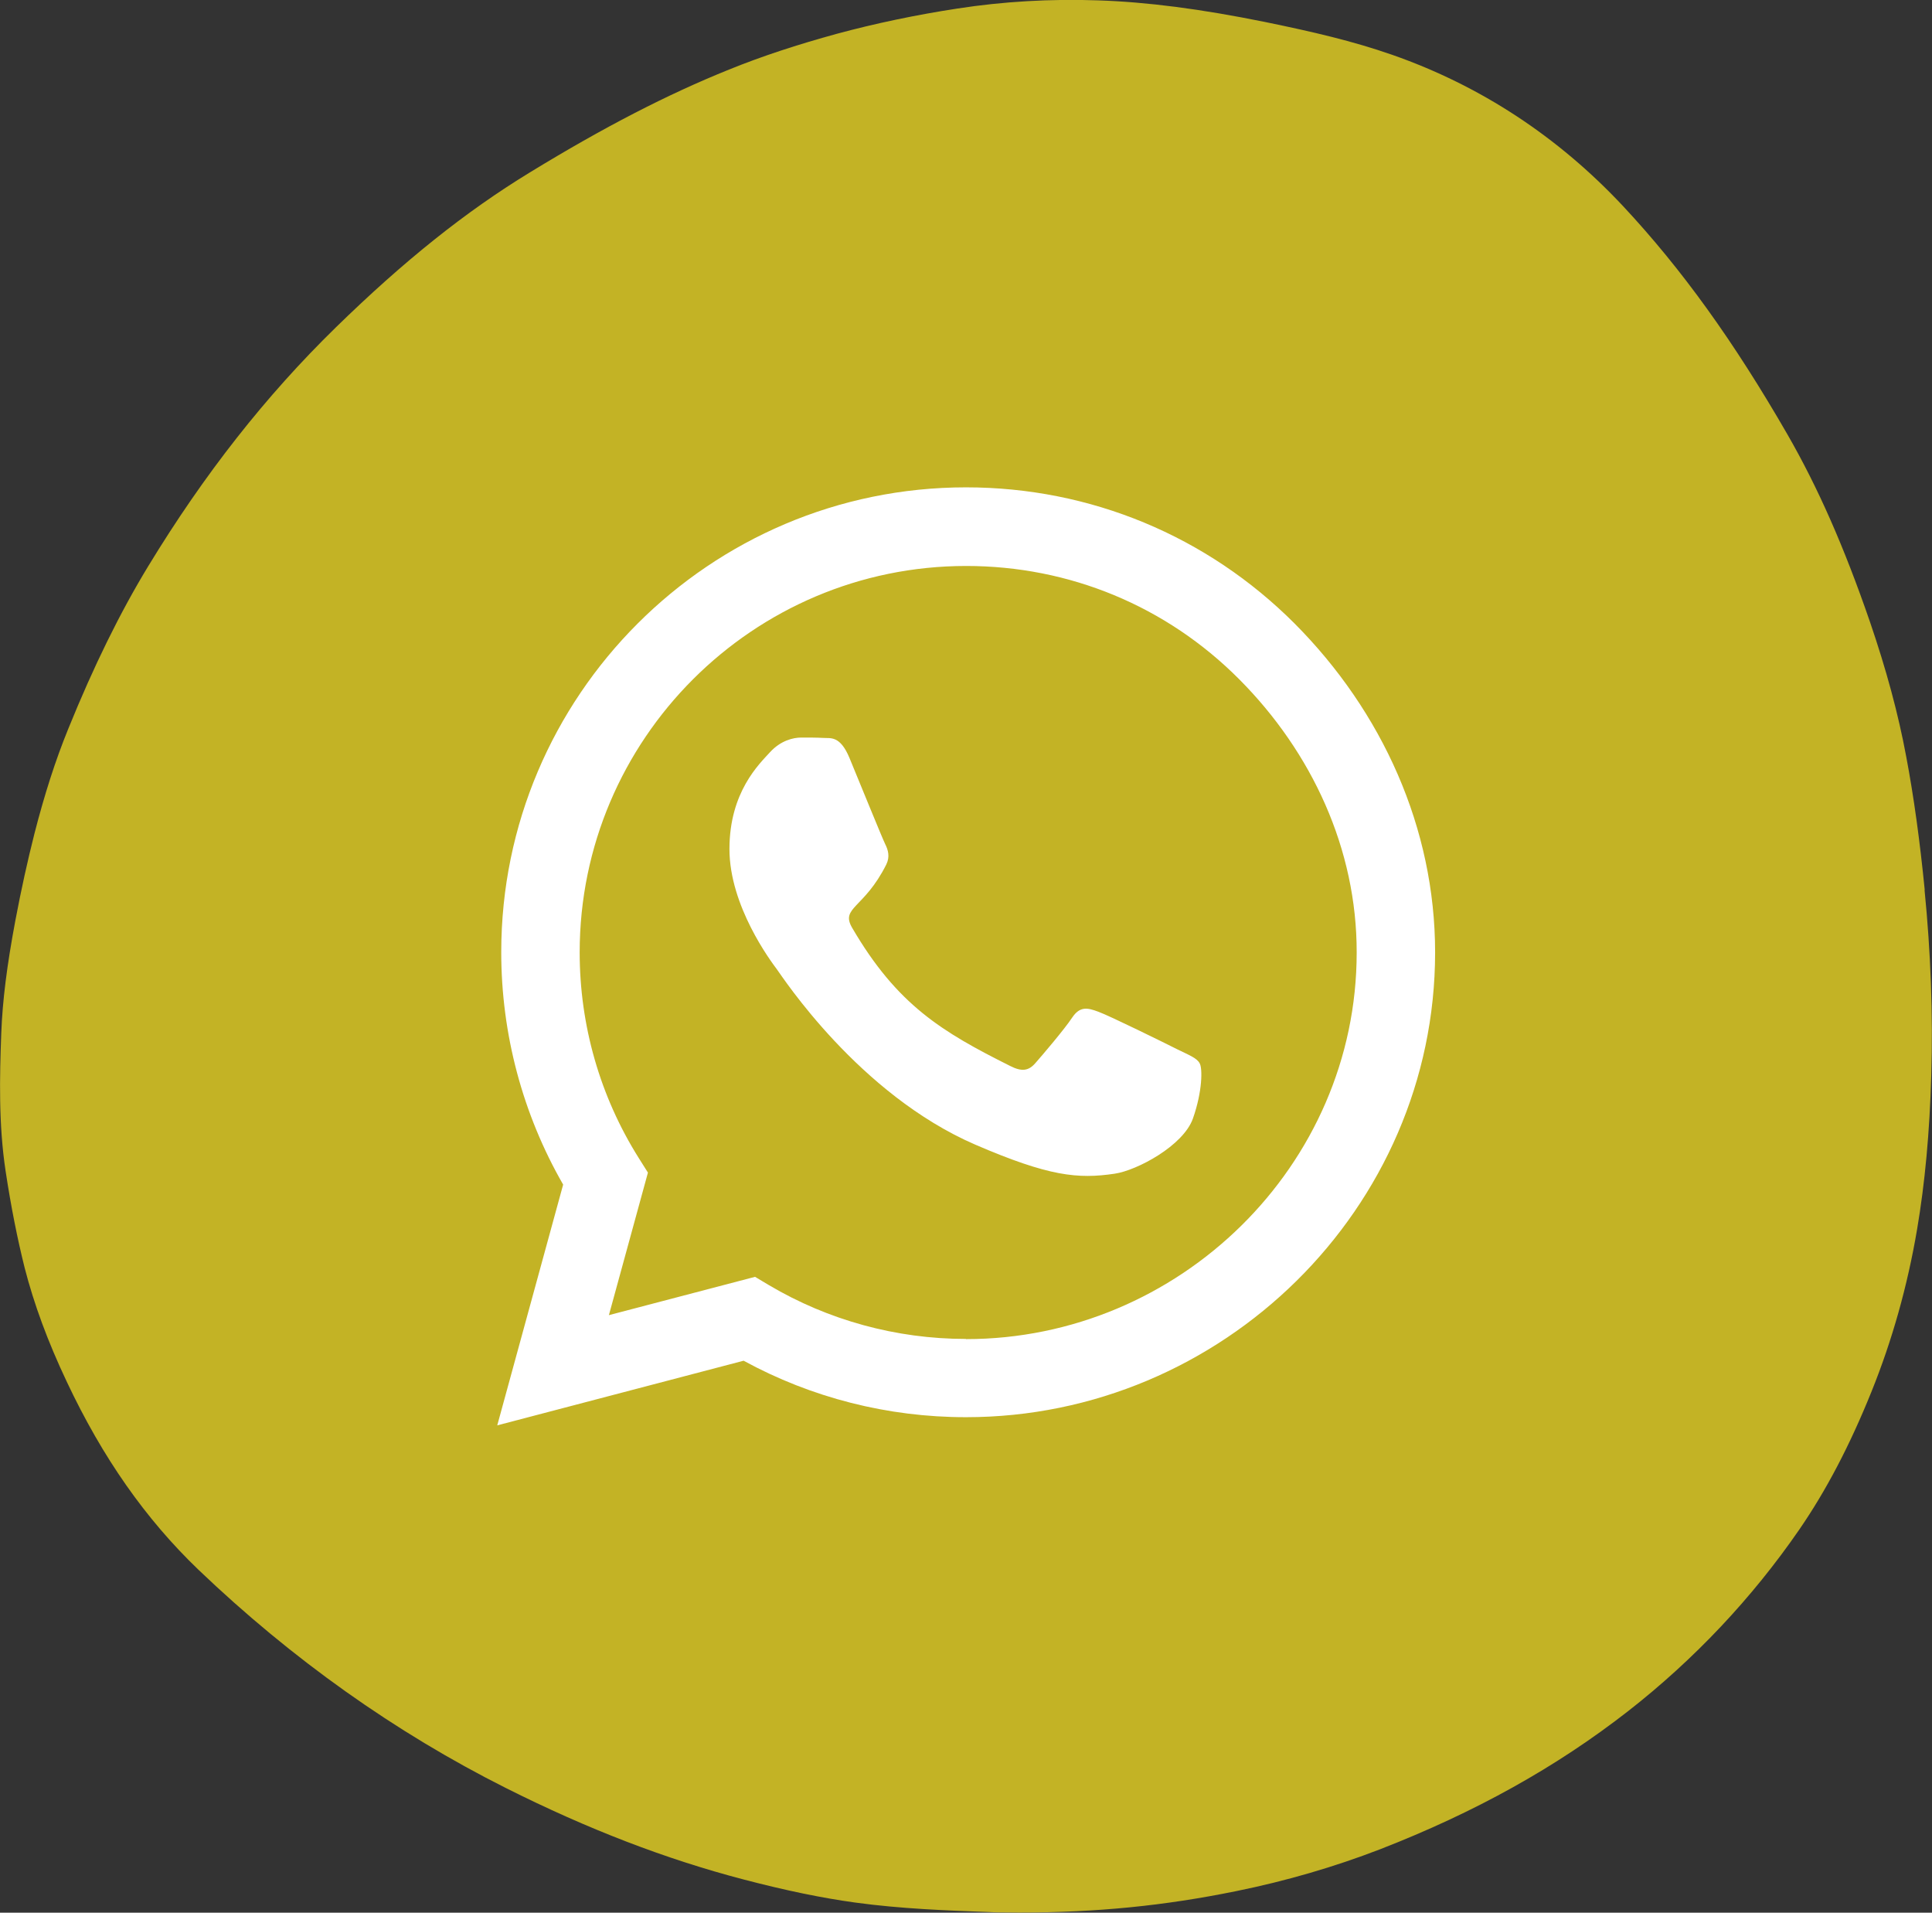 <?xml version="1.0" encoding="UTF-8"?><svg id="Ebene_1" xmlns="http://www.w3.org/2000/svg" viewBox="0 0 106.42 105.34"><rect x="0" y="0" width="106.42" height="105.34" fill="#333333" stroke="none"/><defs><style>.cls-1{fill:#c3b325;}.cls-1,.cls-2{stroke-width:0px;}.cls-2{fill:#fff;}</style></defs><path class="cls-1" d="m106.02,49.02c-.27-2.72-.6-5.13-1.02-7.35-.44-2.37-1.1-4.8-2-7.43-1.42-4.12-2.86-7.39-4.54-10.31-2.95-5.12-5.82-9.11-9.04-12.56-3.59-3.84-7.87-6.65-12.73-8.35-2.18-.76-4.38-1.27-7.01-1.81C66.12.49,63.19.11,60.47.02c-2.61-.09-5.21.06-7.73.45-2.29.35-4.53.82-6.64,1.39-2.19.6-4.14,1.24-5.94,1.97-3.4,1.37-6.89,3.17-10.98,5.67-3.54,2.16-6.93,4.87-10.68,8.53-3.87,3.78-7.25,8.08-10.34,13.16-1.56,2.57-3,5.5-4.4,8.95-.71,1.74-1.31,3.62-1.86,5.76-.38,1.5-.73,3.08-1.06,4.83-.46,2.46-.7,4.36-.77,6.17-.09,2.44-.15,5.03.24,7.6.3,1.98.65,3.73,1.05,5.33.51,1.98,1.26,4.03,2.32,6.27,1.97,4.18,4.34,7.56,7.26,10.36,5.14,4.91,10.83,8.95,16.92,12.01,4.54,2.28,8.82,3.92,13.1,5.04,2.37.62,4.33,1.02,6.14,1.27,2.55.35,5.15.44,7.04.51.27.01.53.02.77.03h.02c.42,0,.82.01,1.23.01,4.24,0,7.97-.37,11.94-1.18,2.76-.56,5.42-1.34,7.91-2.3,5.25-2.04,9.72-4.53,13.67-7.61,3.66-2.86,6.83-6.23,9.43-10,1.48-2.15,2.78-4.63,3.97-7.58,1.14-2.82,1.99-5.83,2.52-8.96.43-2.54.69-5.31.78-8.48.1-3.36-.03-6.79-.37-10.21"/><path class="cls-2" d="m64.87,57.8c-.63-.32-3.78-1.87-4.37-2.08-.59-.22-1.01-.32-1.44.32-.43.65-1.65,2.08-2.03,2.51-.37.43-.75.48-1.38.16-3.76-1.88-6.23-3.36-8.71-7.61-.66-1.13.66-1.05,1.88-3.49.21-.43.1-.8-.06-1.12-.16-.32-1.44-3.47-1.97-4.75-.52-1.25-1.05-1.07-1.44-1.1-.37-.02-.79-.02-1.22-.02s-1.12.16-1.71.8c-.59.65-2.24,2.19-2.24,5.34s2.29,6.19,2.61,6.62c.32.43,4.51,6.88,10.93,9.66,4.06,1.75,5.65,1.9,7.68,1.6,1.23-.18,3.78-1.54,4.31-3.04.53-1.5.53-2.78.37-3.04-.15-.29-.58-.45-1.21-.76m-11.67,15.94c-3.83,0-7.58-1.03-10.84-2.96l-.77-.46-8.05,2.11,2.15-7.85-.51-.81c-2.13-3.39-3.25-7.3-3.25-11.32,0-11.73,9.55-21.28,21.29-21.28,5.69,0,11.03,2.21,15.04,6.24s6.48,9.36,6.47,15.05c0,11.74-9.79,21.29-21.52,21.29m18.11-39.4c-4.83-4.84-11.27-7.51-18.11-7.51-14.12,0-25.6,11.49-25.6,25.6,0,4.51,1.18,8.92,3.41,12.8l-3.63,13.26,13.57-3.56c3.74,2.04,7.94,3.11,12.24,3.11h.01c14.1,0,25.84-11.49,25.84-25.6,0-6.84-2.91-13.26-7.74-18.11"/></svg>